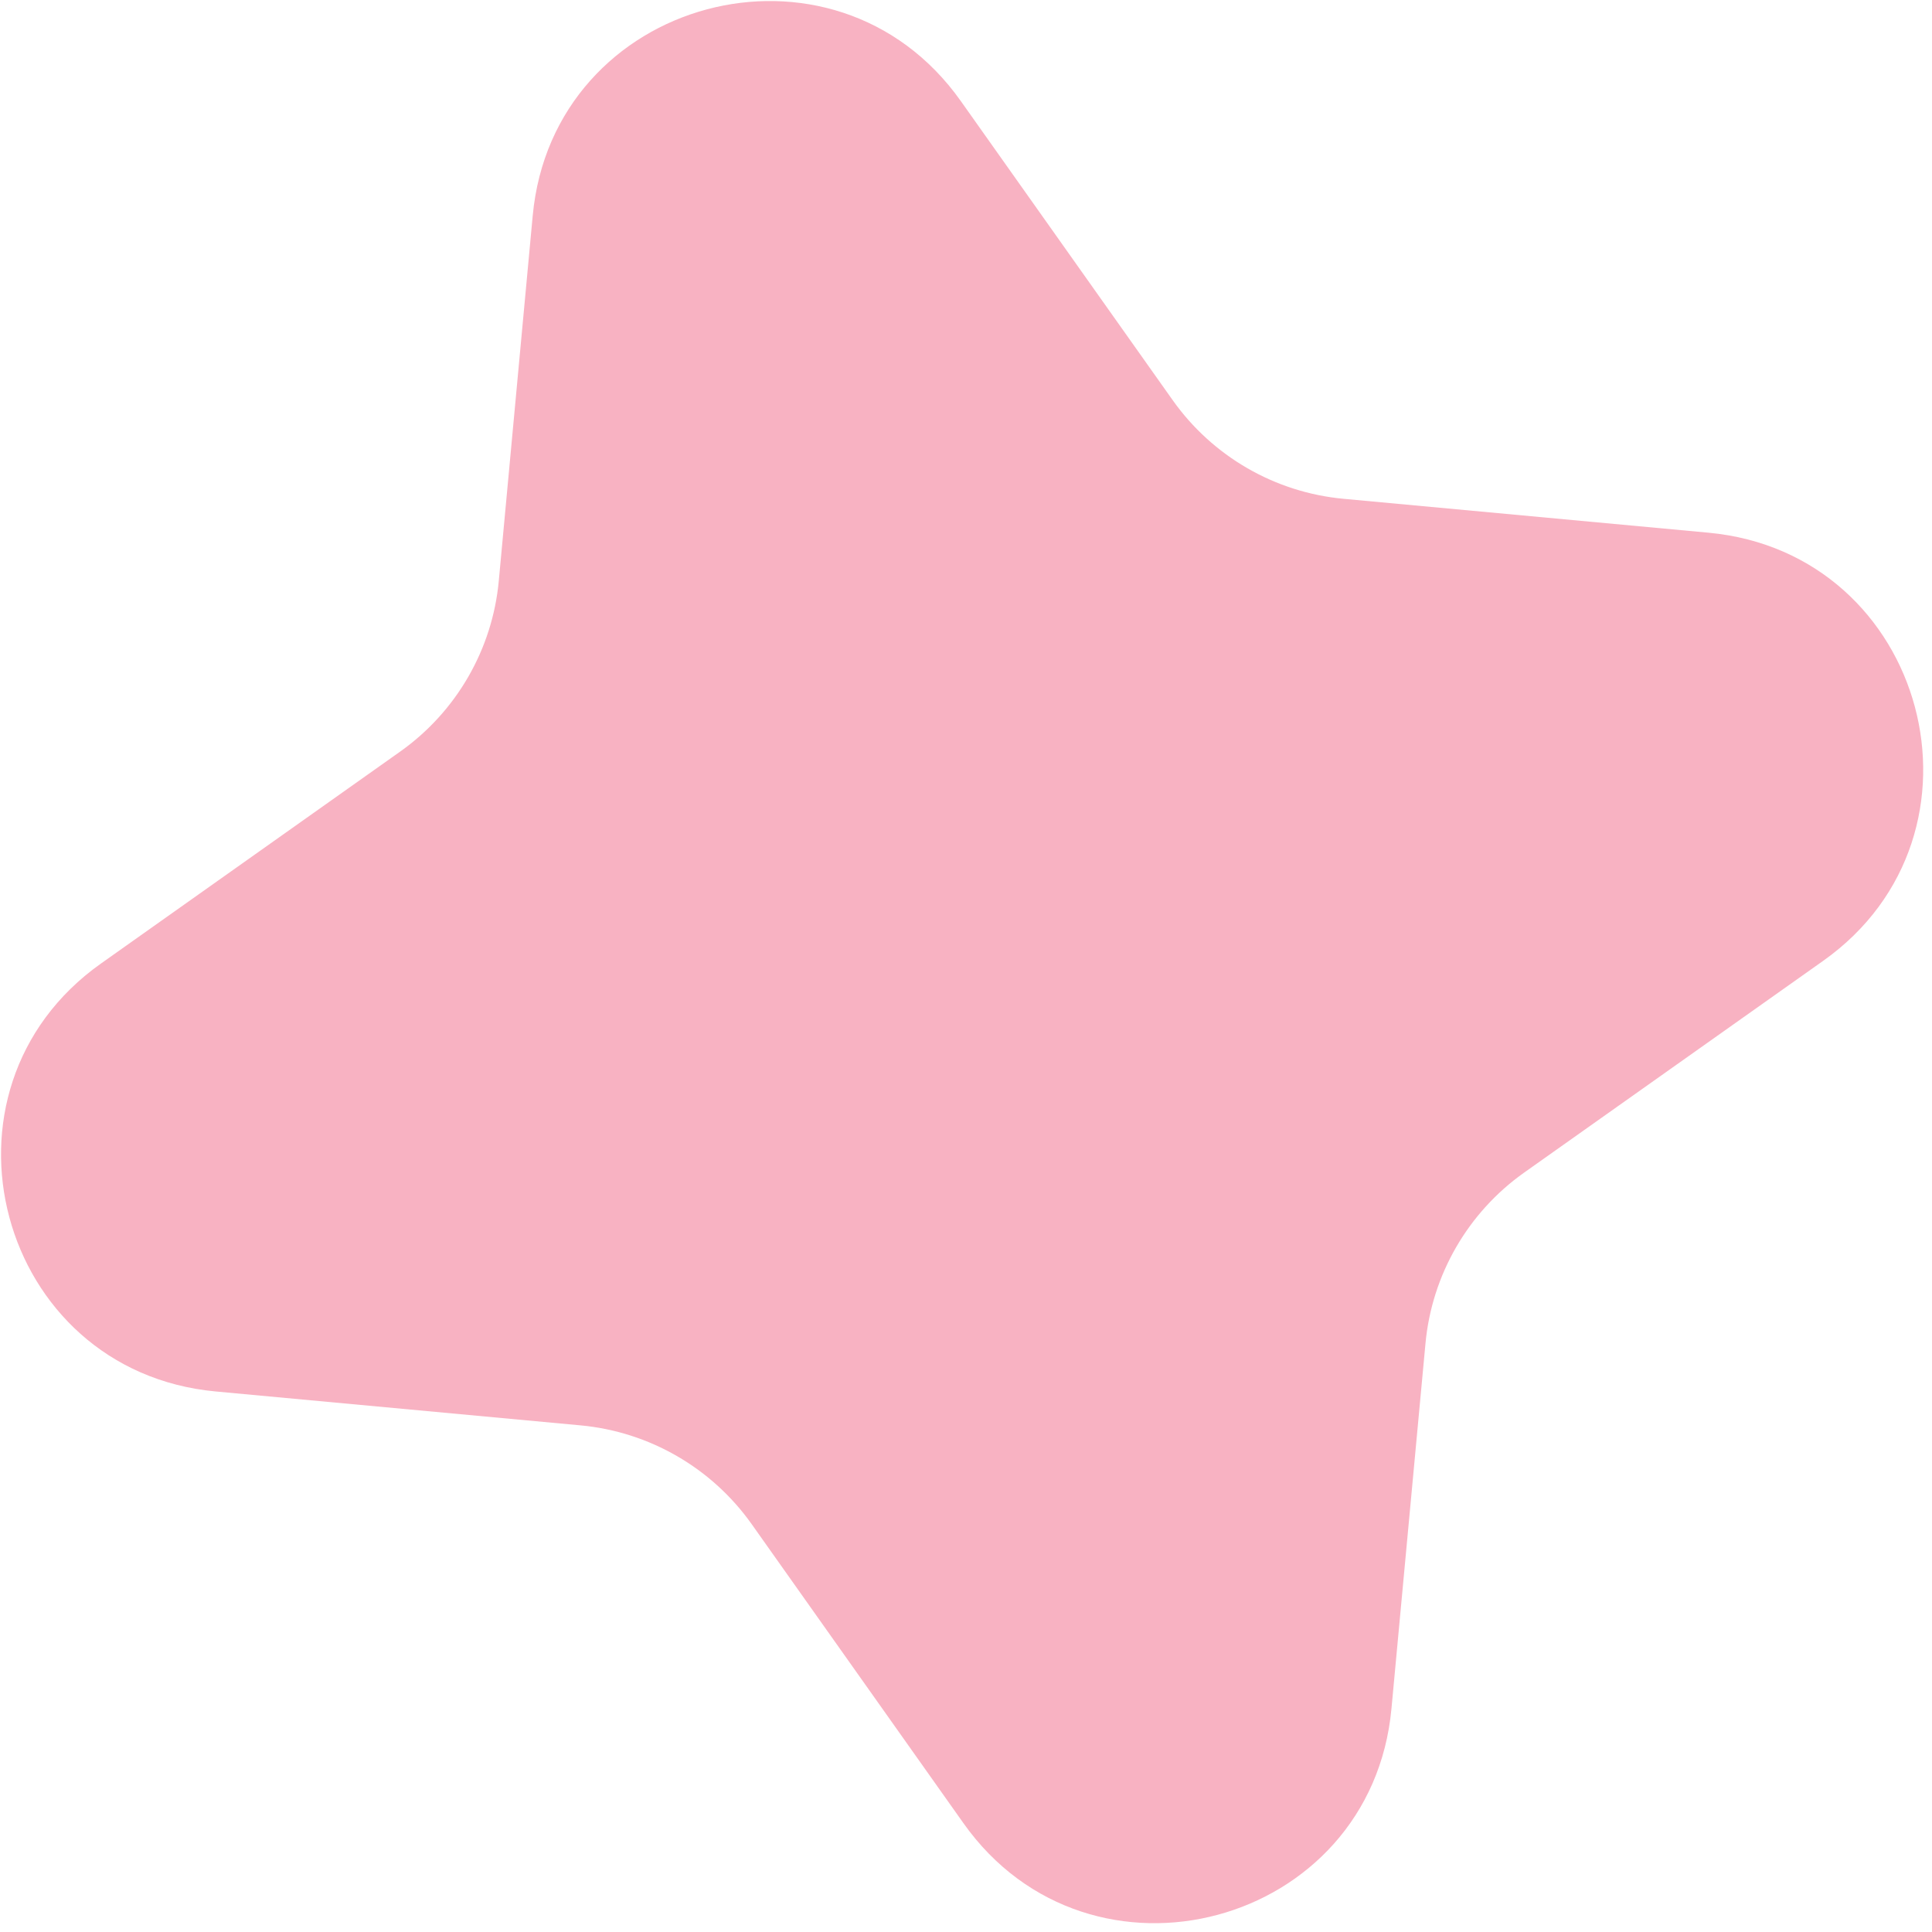 <?xml version="1.0" encoding="UTF-8"?> <svg xmlns="http://www.w3.org/2000/svg" width="22" height="22" viewBox="0 0 22 22" fill="none"> <path d="M6.066 2.457C6.297 -0.03 9.497 -0.888 10.941 1.151L13.353 4.556C13.807 5.197 14.518 5.608 15.3 5.68L19.455 6.066C21.942 6.297 22.799 9.497 20.761 10.941L17.355 13.353C16.715 13.807 16.304 14.518 16.232 15.3L15.845 19.455C15.615 21.942 12.415 22.799 10.971 20.761L8.559 17.355C8.105 16.715 7.394 16.304 6.612 16.231L2.457 15.845C-0.03 15.614 -0.888 12.414 1.151 10.971L4.556 8.559C5.197 8.105 5.608 7.394 5.68 6.612L6.066 2.457Z" fill="#F8B2C2"></path> </svg> 